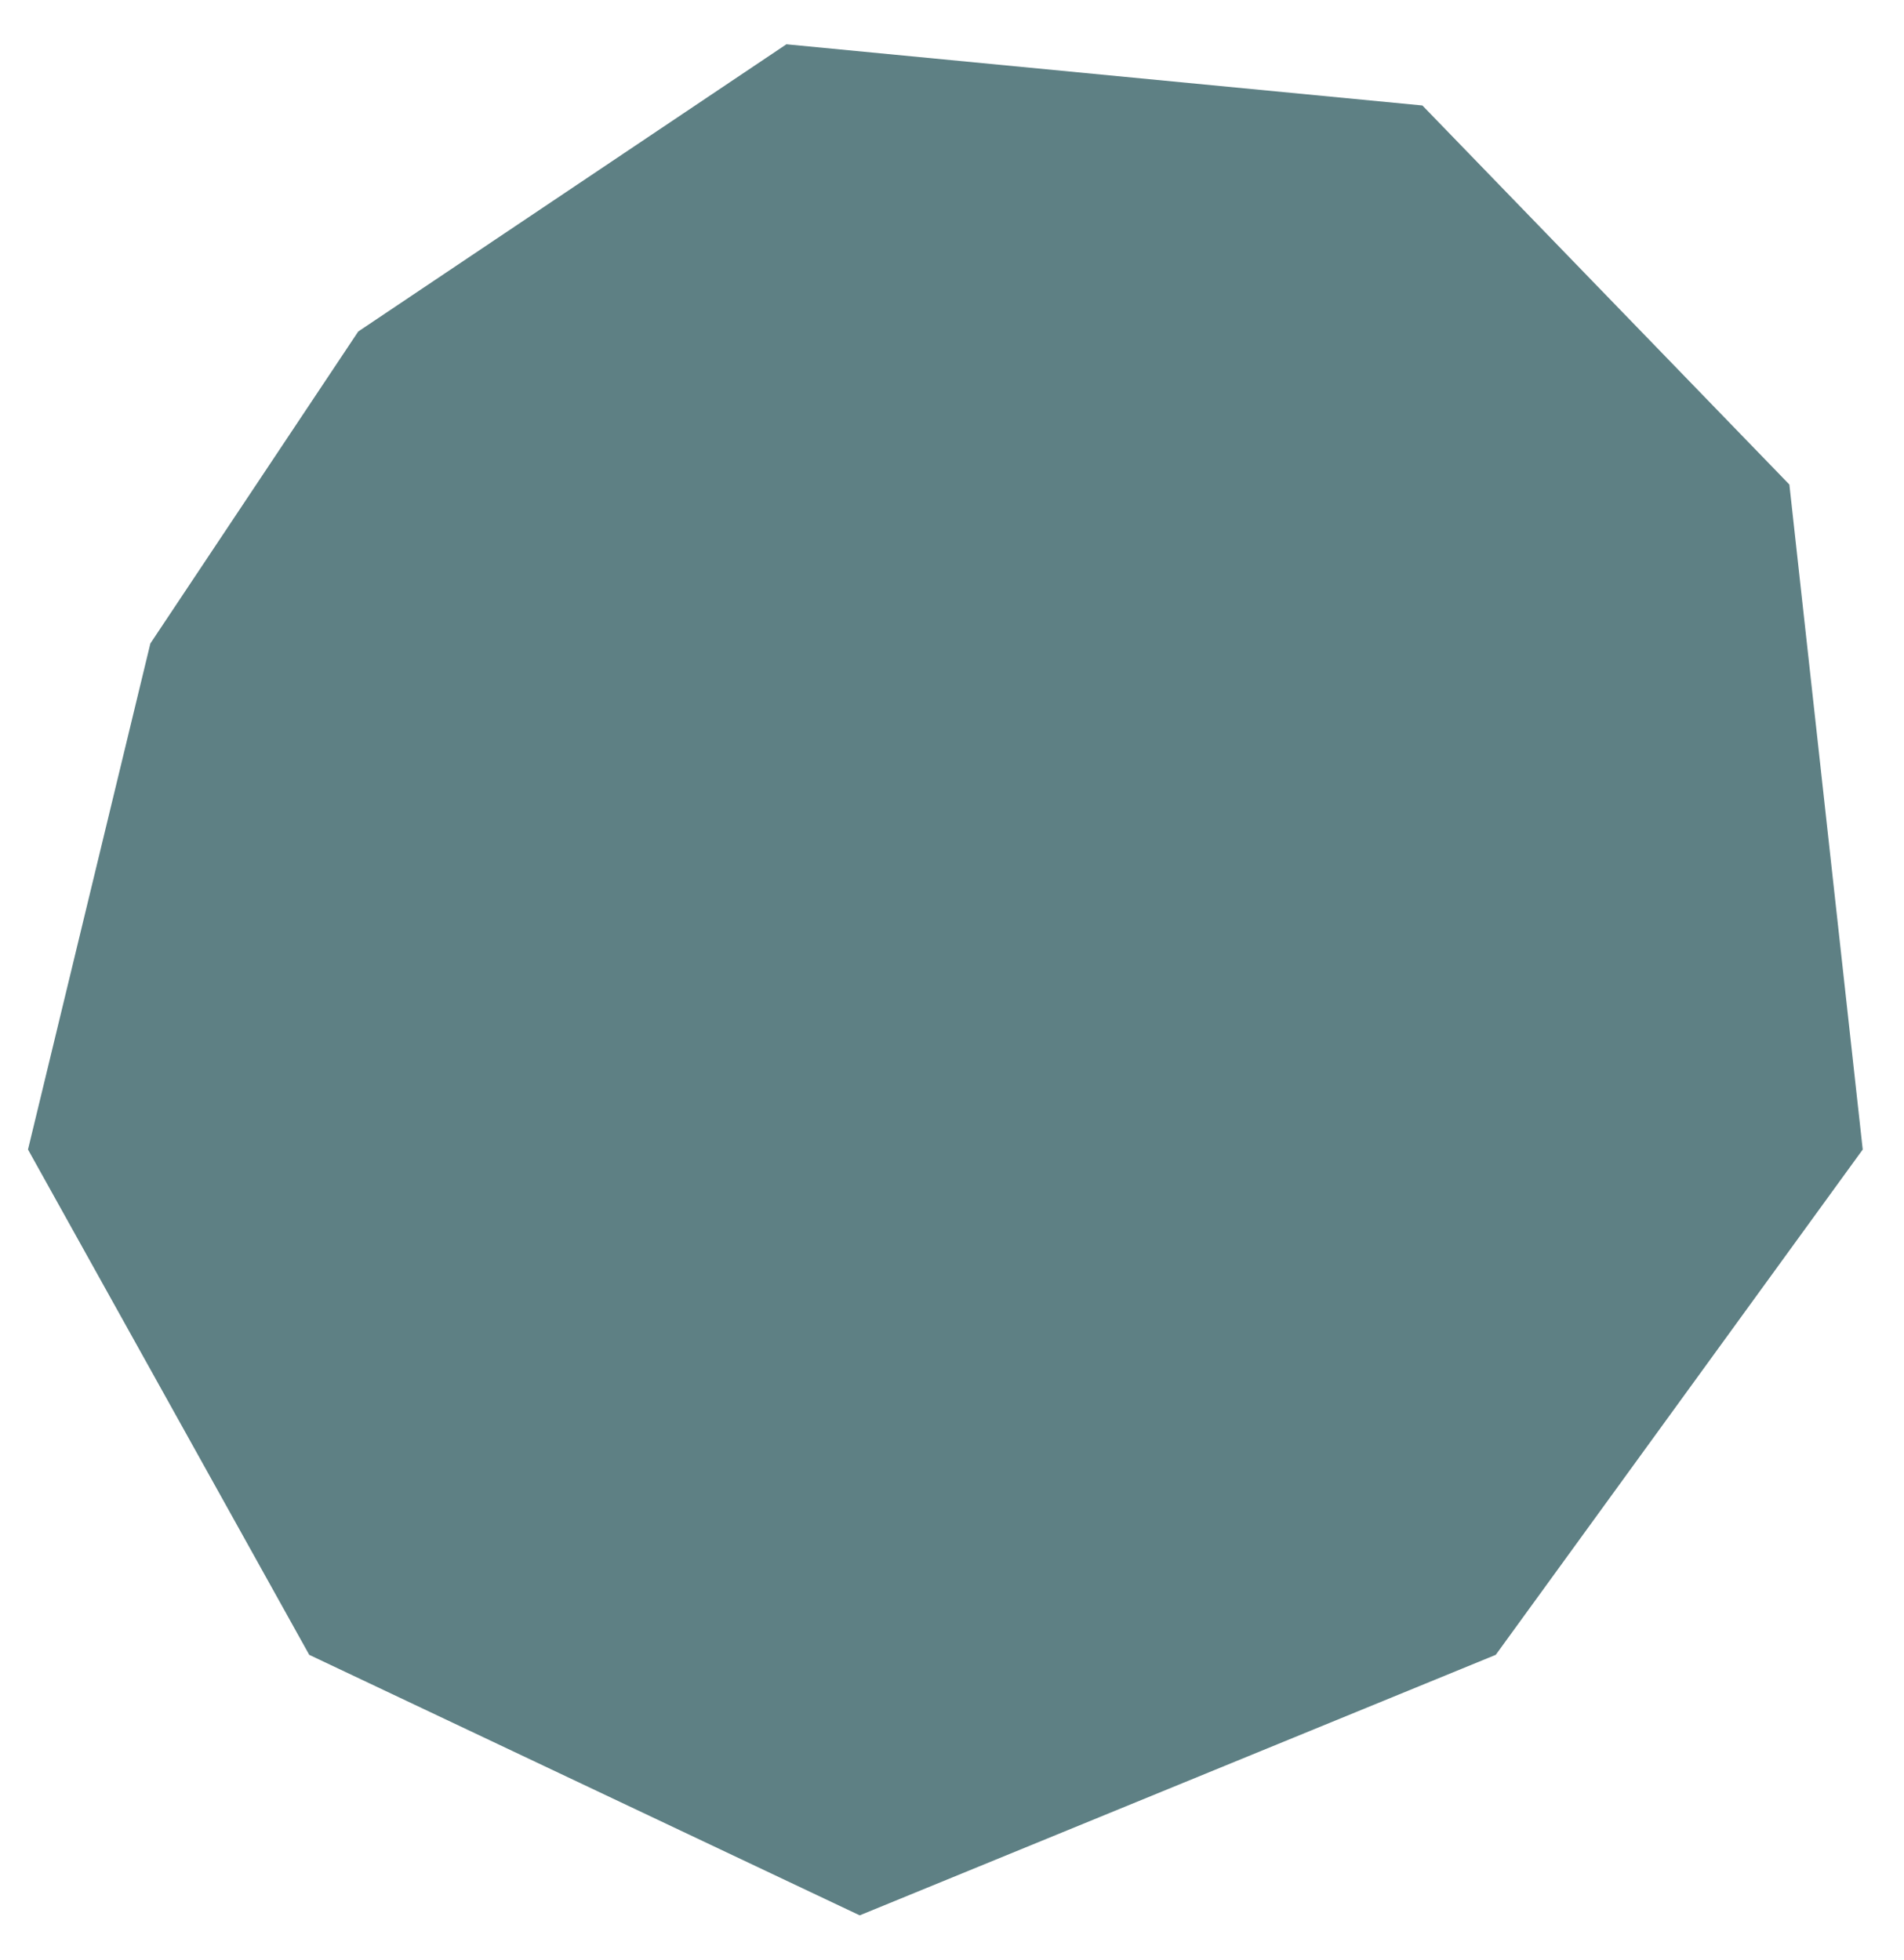 <svg width="34" height="35" viewBox="0 0 34 35" fill="none" xmlns="http://www.w3.org/2000/svg">
<path d="M14.043 0.791L6.397 5.921L2.685 11.493L0.5 20.531L5.522 29.556L15.352 34.209L26.71 29.556L33.263 20.531L31.953 8.654L25.4 1.884L14.043 0.791Z" fill="#5E8084"/>
</svg>
